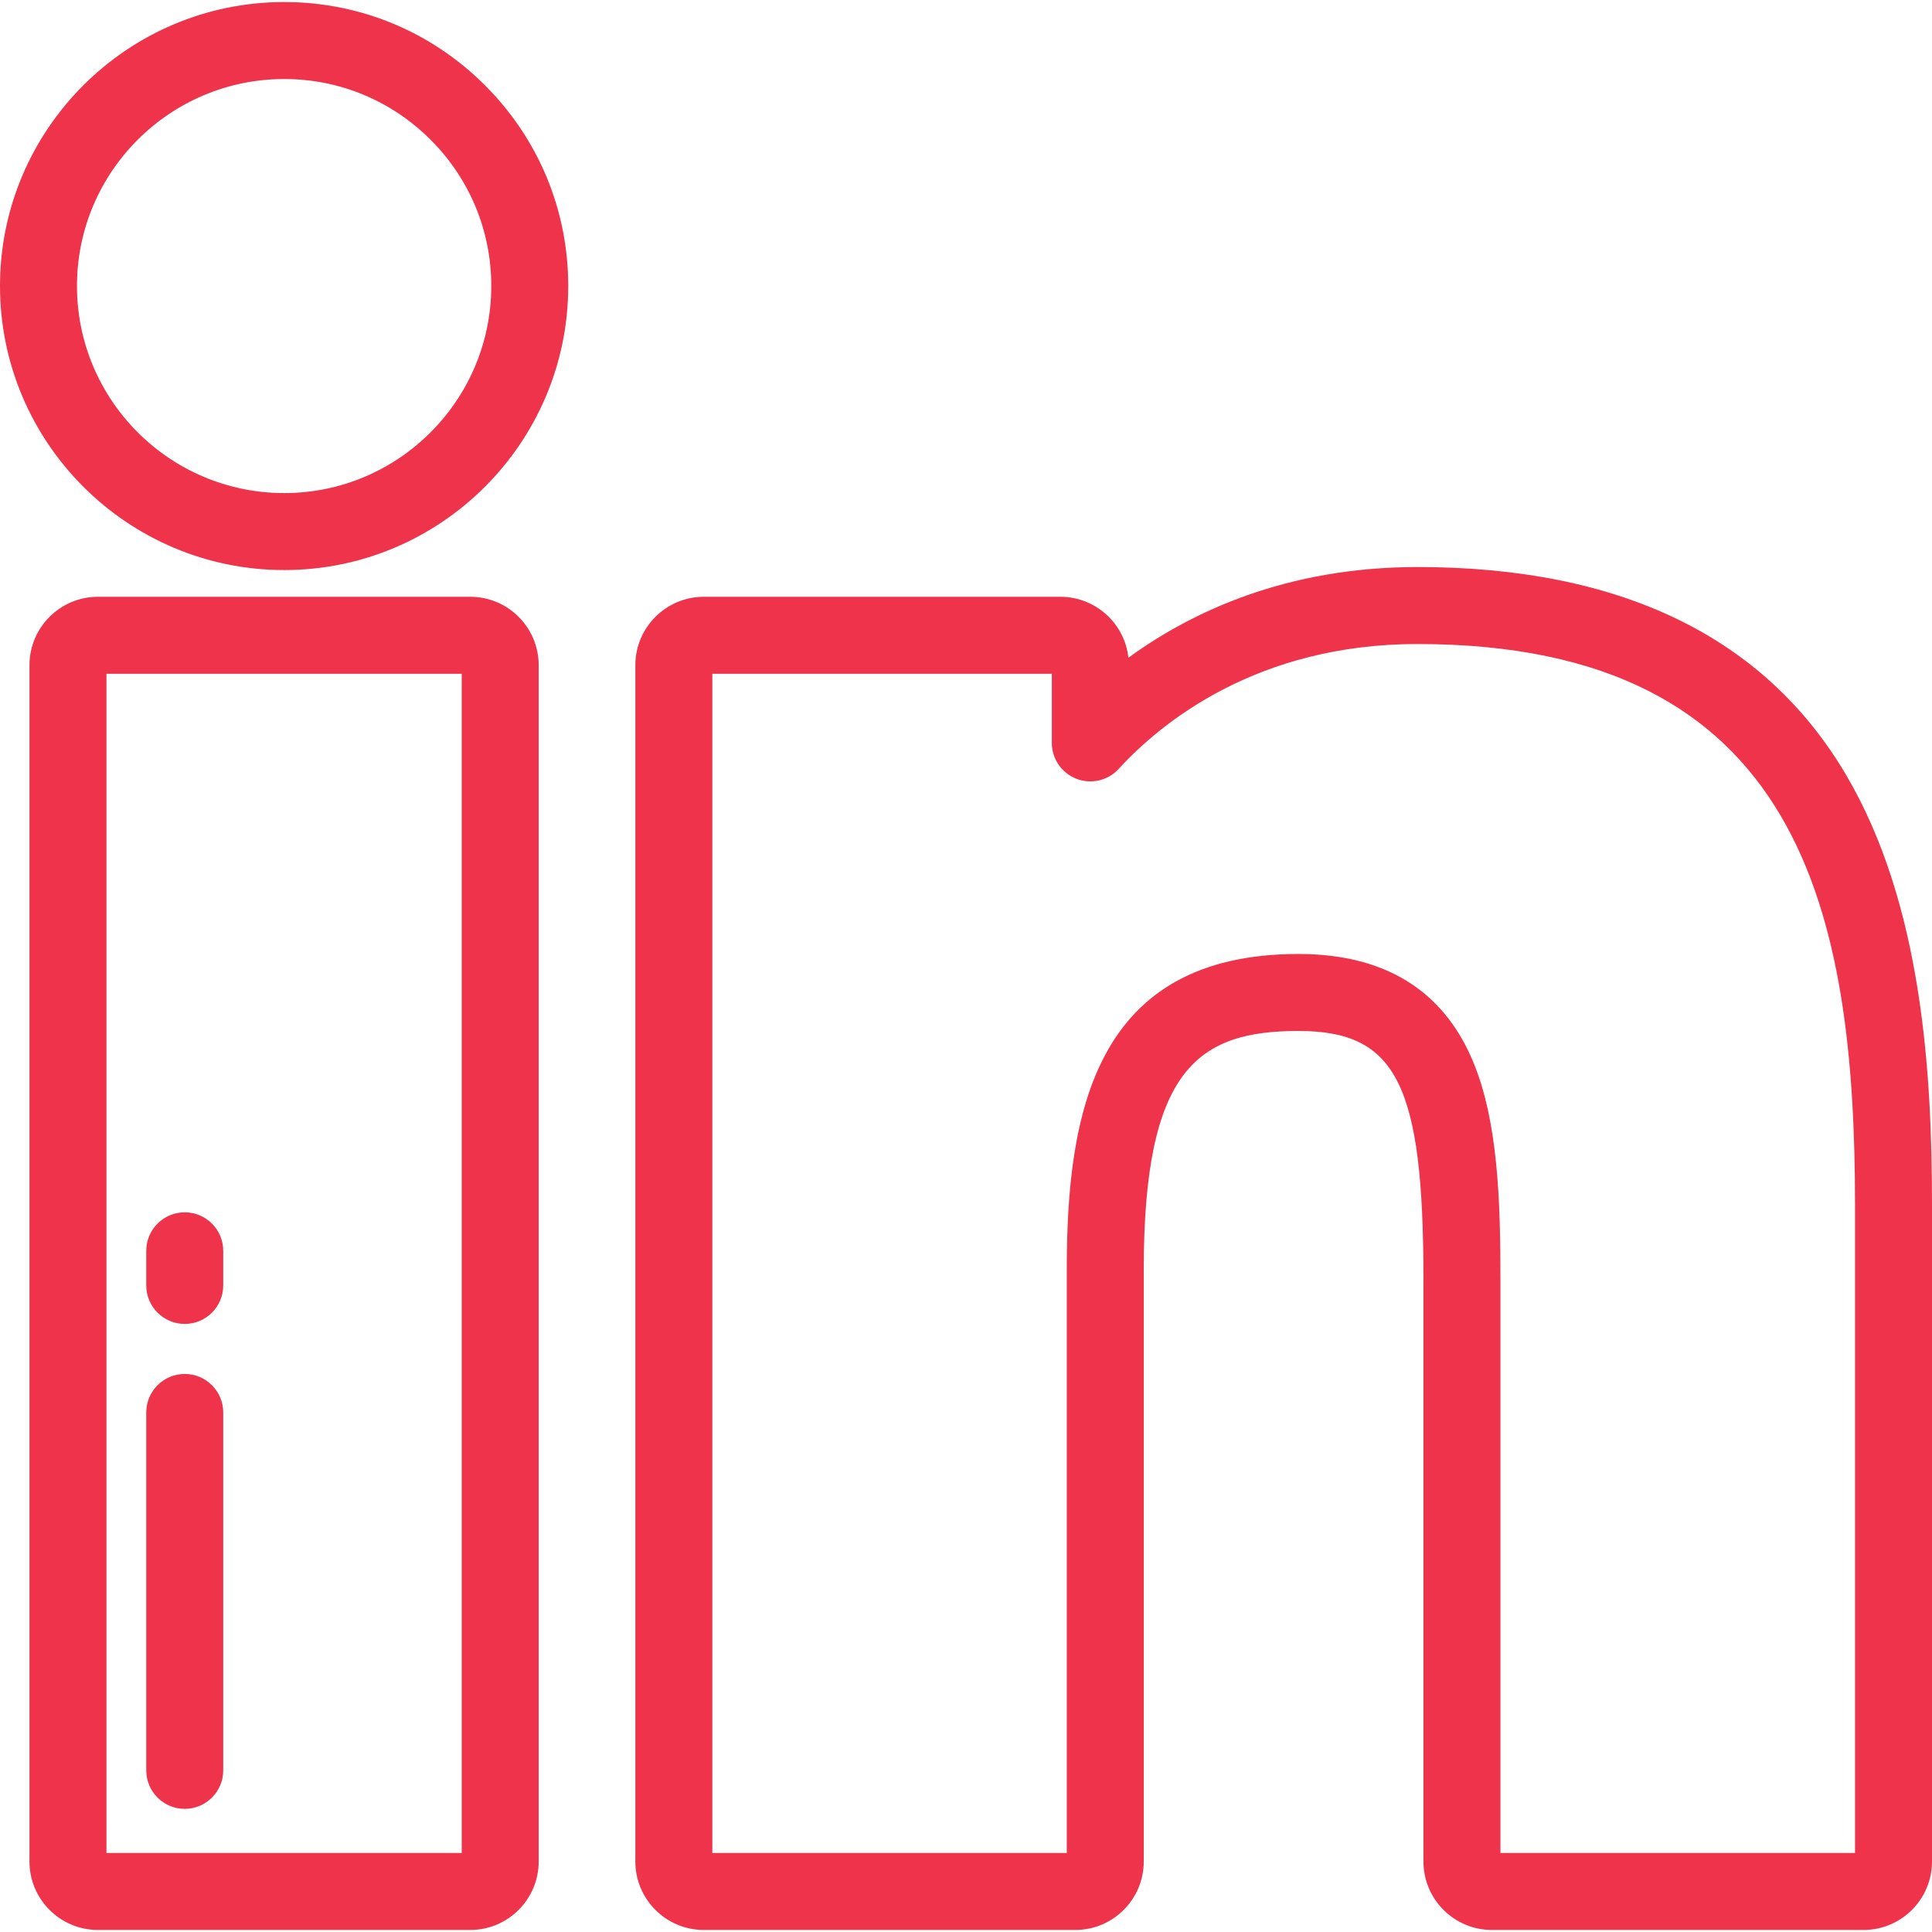 <?xml version="1.0" encoding="UTF-8"?> <svg xmlns="http://www.w3.org/2000/svg" xmlns:xlink="http://www.w3.org/1999/xlink" width="50px" height="50px" viewBox="0 0 50 50" version="1.1"><!-- Generator: Sketch 62 (91390) - https://sketch.com --><title>005-linkedin</title><desc>Created with Sketch.</desc><g id="Page-1" stroke="none" stroke-width="1" fill="none" fill-rule="evenodd"><g id="Homepage" transform="translate(-150, -8593)" fill="#EF334B" fill-rule="nonzero"><g id="Group-12" transform="translate(0, 7454)"><g id="Group-11" transform="translate(120, 591)"><g id="Group-10-Copy-3" transform="translate(0, 513)"><g id="Group-21" transform="translate(30, 35)"><g id="005-linkedin"><path d="M12.171,15.445 L2.533,15.445 C1.557,15.445 0.763,16.239 0.763,17.215 L0.763,48.177 C0.763,49.153 1.557,49.947 2.533,49.947 L12.171,49.947 C13.147,49.947 13.941,49.153 13.941,48.177 L13.941,17.215 C13.941,16.239 13.147,15.445 12.171,15.445 Z M11.949,47.955 L2.755,47.955 L2.755,17.437 L11.949,17.437 L11.949,47.955 Z" id="Shape"></path><path d="M12.551,2.207 C11.161,0.818 9.316,0.053 7.356,0.053 C3.3,0.053 0,3.349 0,7.401 C0,11.455 3.3,14.753 7.356,14.753 C11.409,14.753 14.706,11.455 14.706,7.402 C14.706,5.441 13.941,3.597 12.551,2.207 Z M7.356,12.761 C4.398,12.761 1.992,10.357 1.992,7.401 C1.992,4.448 4.398,2.045 7.356,2.045 C8.784,2.045 10.129,2.603 11.143,3.616 C12.156,4.629 12.714,5.974 12.714,7.401 C12.714,10.357 10.31,12.761 7.356,12.761 Z" id="Shape"></path><path d="M47.773,20.048 C45.671,16.483 41.94,14.675 36.685,14.675 C33.3,14.675 30.84,15.83 29.203,17.022 C29.107,16.136 28.354,15.445 27.443,15.445 L18.213,15.445 C17.237,15.445 16.443,16.239 16.443,17.215 L16.443,48.177 C16.443,49.153 17.237,49.947 18.213,49.947 L27.83,49.947 C28.806,49.947 29.6,49.153 29.6,48.177 L29.6,32.858 C29.6,27.665 31.008,26.681 33.605,26.681 C36.144,26.681 36.839,28.066 36.839,33.124 L36.839,48.177 C36.839,49.153 37.633,49.947 38.61,49.947 L48.23,49.947 C49.206,49.947 50,49.153 50,48.177 L50,31.194 C50,27.762 49.747,23.395 47.773,20.048 Z M48.008,47.955 L38.831,47.955 L38.831,33.123 C38.831,31.106 38.775,29.004 38.106,27.433 C37.33,25.612 35.816,24.689 33.605,24.689 C28.321,24.689 27.608,28.818 27.608,32.858 L27.608,47.955 L18.435,47.955 L18.435,17.437 L27.221,17.437 L27.221,19.226 C27.221,19.636 27.473,20.005 27.856,20.154 C28.239,20.303 28.674,20.202 28.951,19.899 C30.059,18.692 32.538,16.667 36.685,16.667 C46.636,16.667 48.008,23.649 48.008,31.194 L48.008,47.955 L48.008,47.955 Z" id="Shape"></path><path d="M4.781,35.558 C4.231,35.558 3.785,36.004 3.785,36.554 L3.785,45.817 C3.785,46.367 4.231,46.813 4.781,46.813 C5.331,46.813 5.777,46.367 5.777,45.817 L5.777,36.554 C5.777,36.004 5.331,35.558 4.781,35.558 Z" id="Shape"></path><path d="M4.781,31.375 C4.231,31.375 3.785,31.82 3.785,32.371 L3.785,33.267 C3.785,33.817 4.231,34.263 4.781,34.263 C5.331,34.263 5.777,33.817 5.777,33.267 L5.777,32.371 C5.777,31.82 5.331,31.375 4.781,31.375 Z" id="Shape"></path></g></g></g></g></g></g></g></svg> 